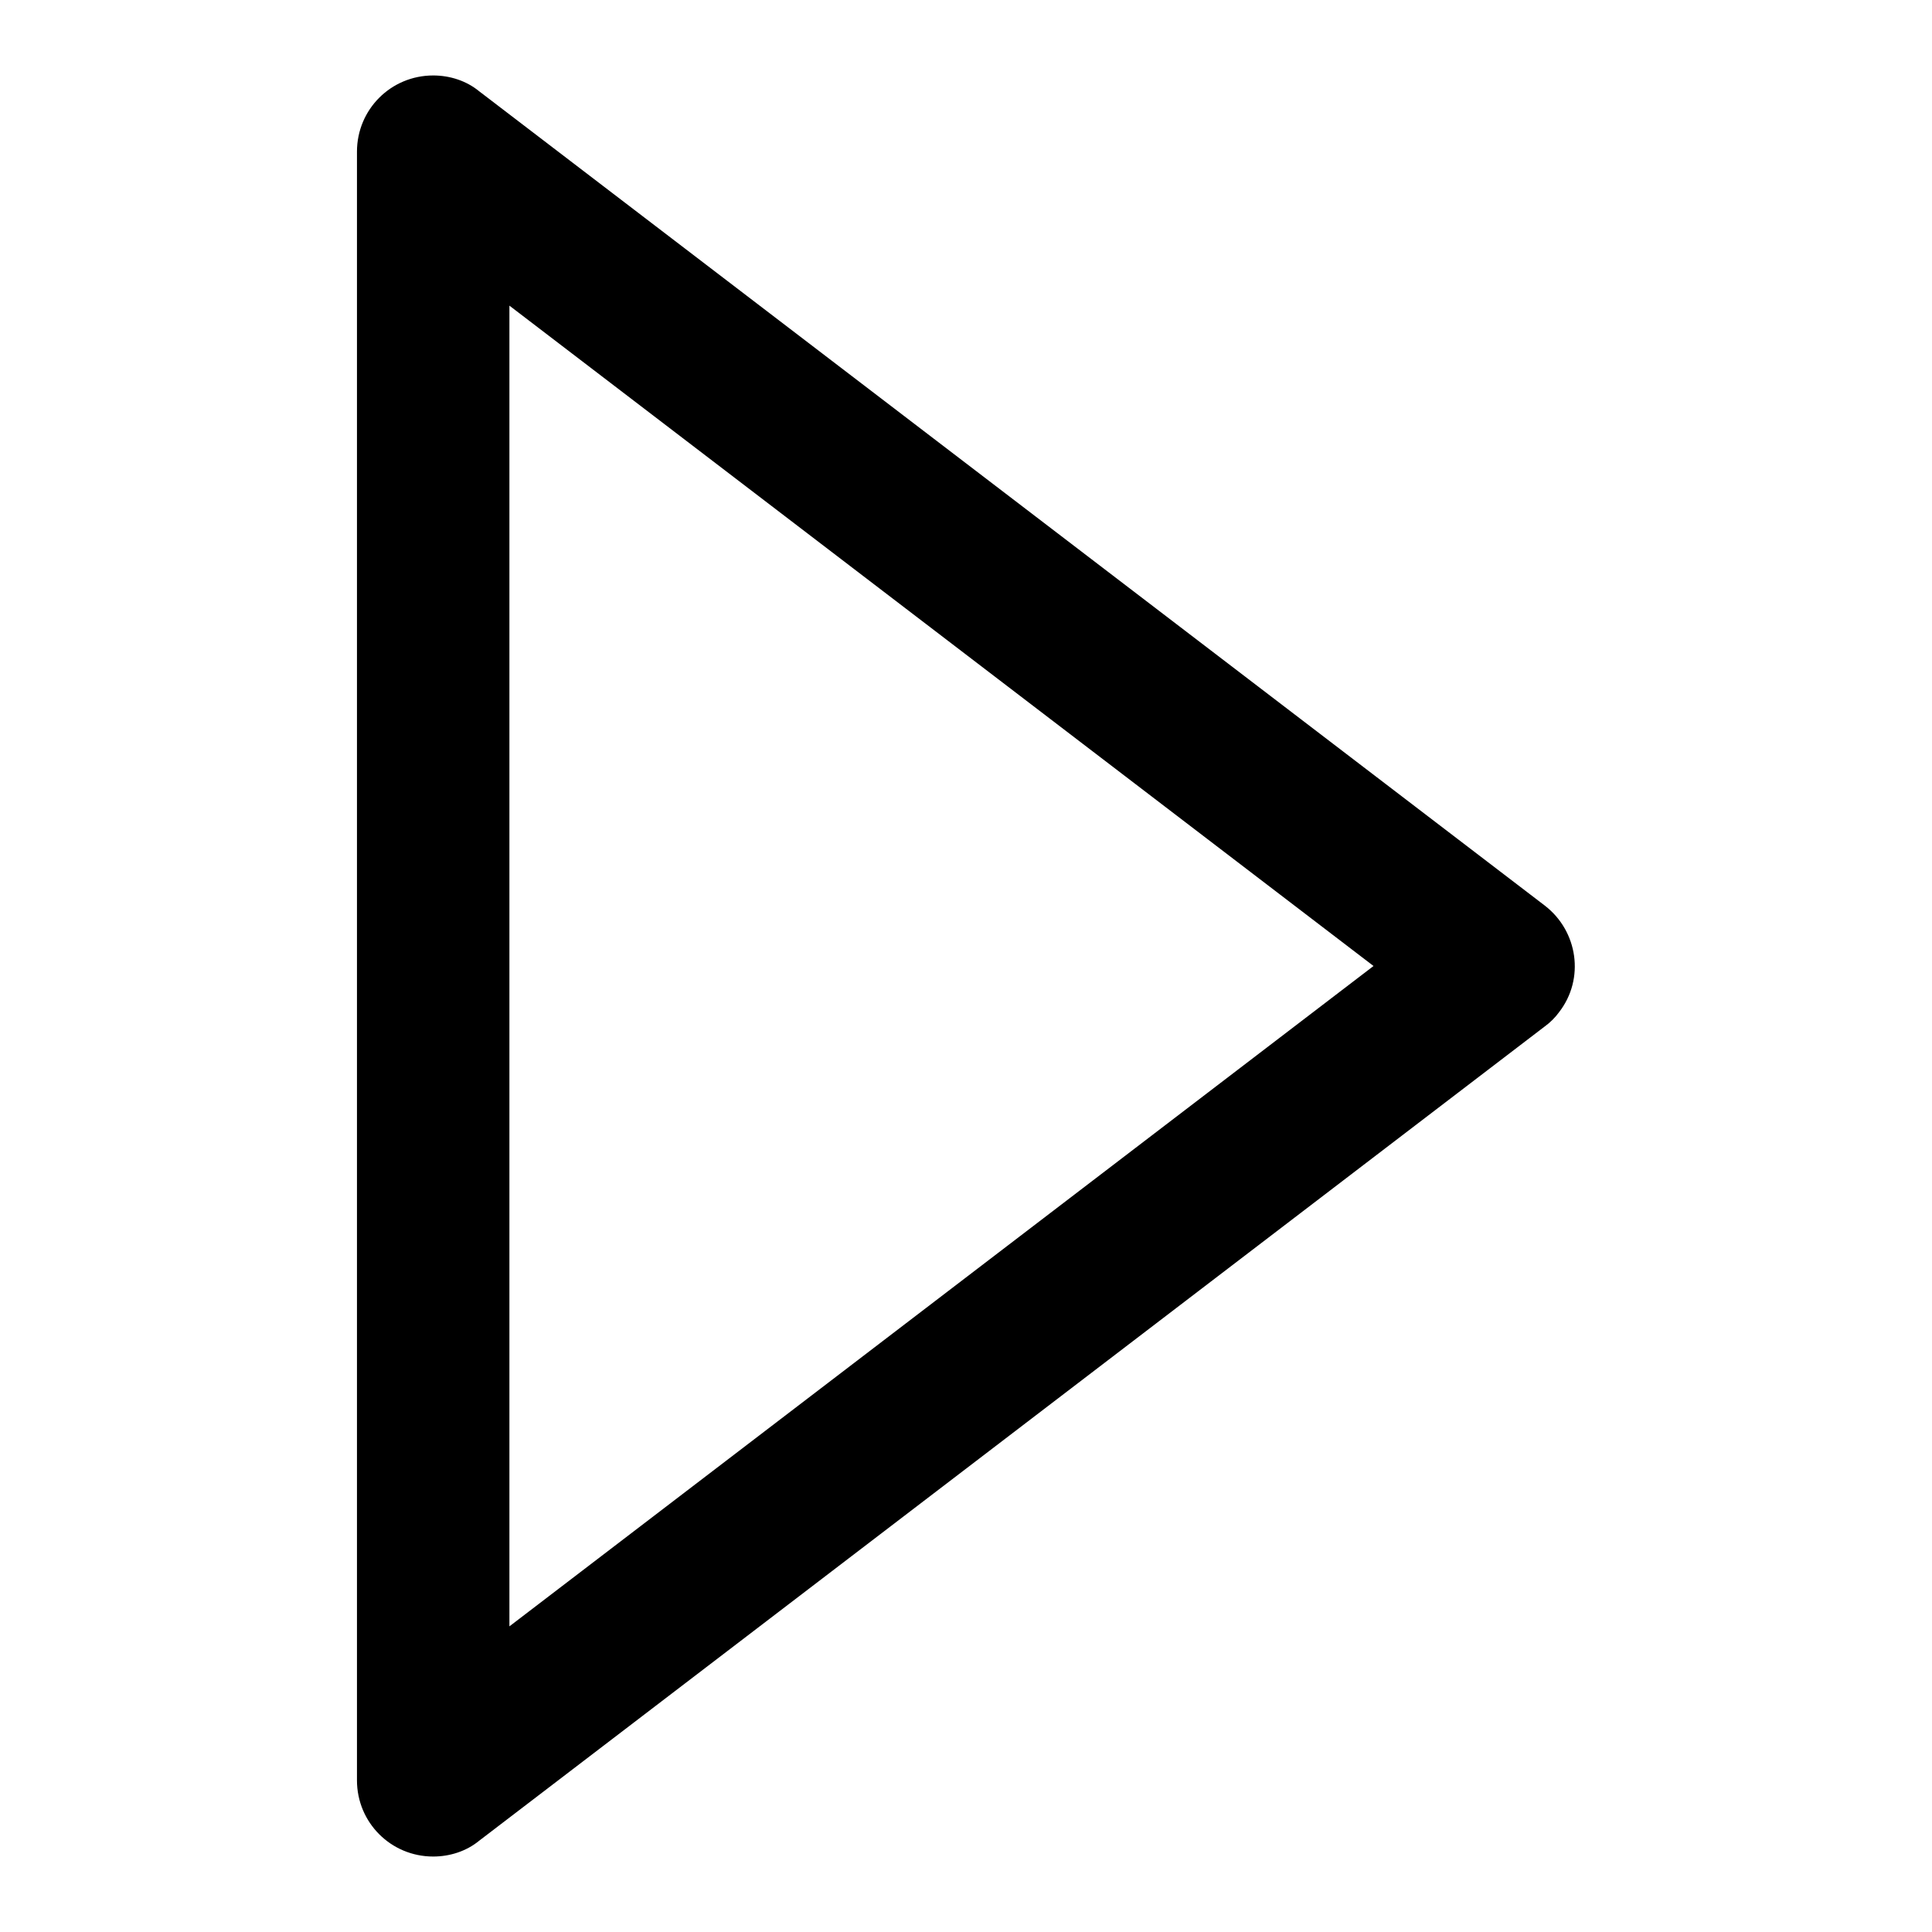 <?xml version="1.0" encoding="utf-8"?>
<!-- Svg Vector Icons : http://www.onlinewebfonts.com/icon -->
<!DOCTYPE svg PUBLIC "-//W3C//DTD SVG 1.1//EN" "http://www.w3.org/Graphics/SVG/1.1/DTD/svg11.dtd">
<svg version="1.1" xmlns="http://www.w3.org/2000/svg" xmlns:xlink="http://www.w3.org/1999/xlink" x="0px" y="0px" viewBox="0 0 256 256" enable-background="new 0 0 256 256" xml:space="preserve">
<g> <path fill="#000000" d="M57.4,246c-5.6,0-10.1-4.5-10.1-10.1V20.1c0-5.6,4.5-10.1,10.1-10.1c2.2,0,4.4,0.7,6.1,2.1L204.7,120 c4.4,3.4,5.3,9.7,1.9,14.1c-0.5,0.7-1.2,1.4-1.9,1.9L63.5,243.9C61.8,245.3,59.6,246,57.4,246z M67.5,40.5v175L182,128L67.5,40.5z" /></g>
</svg>
